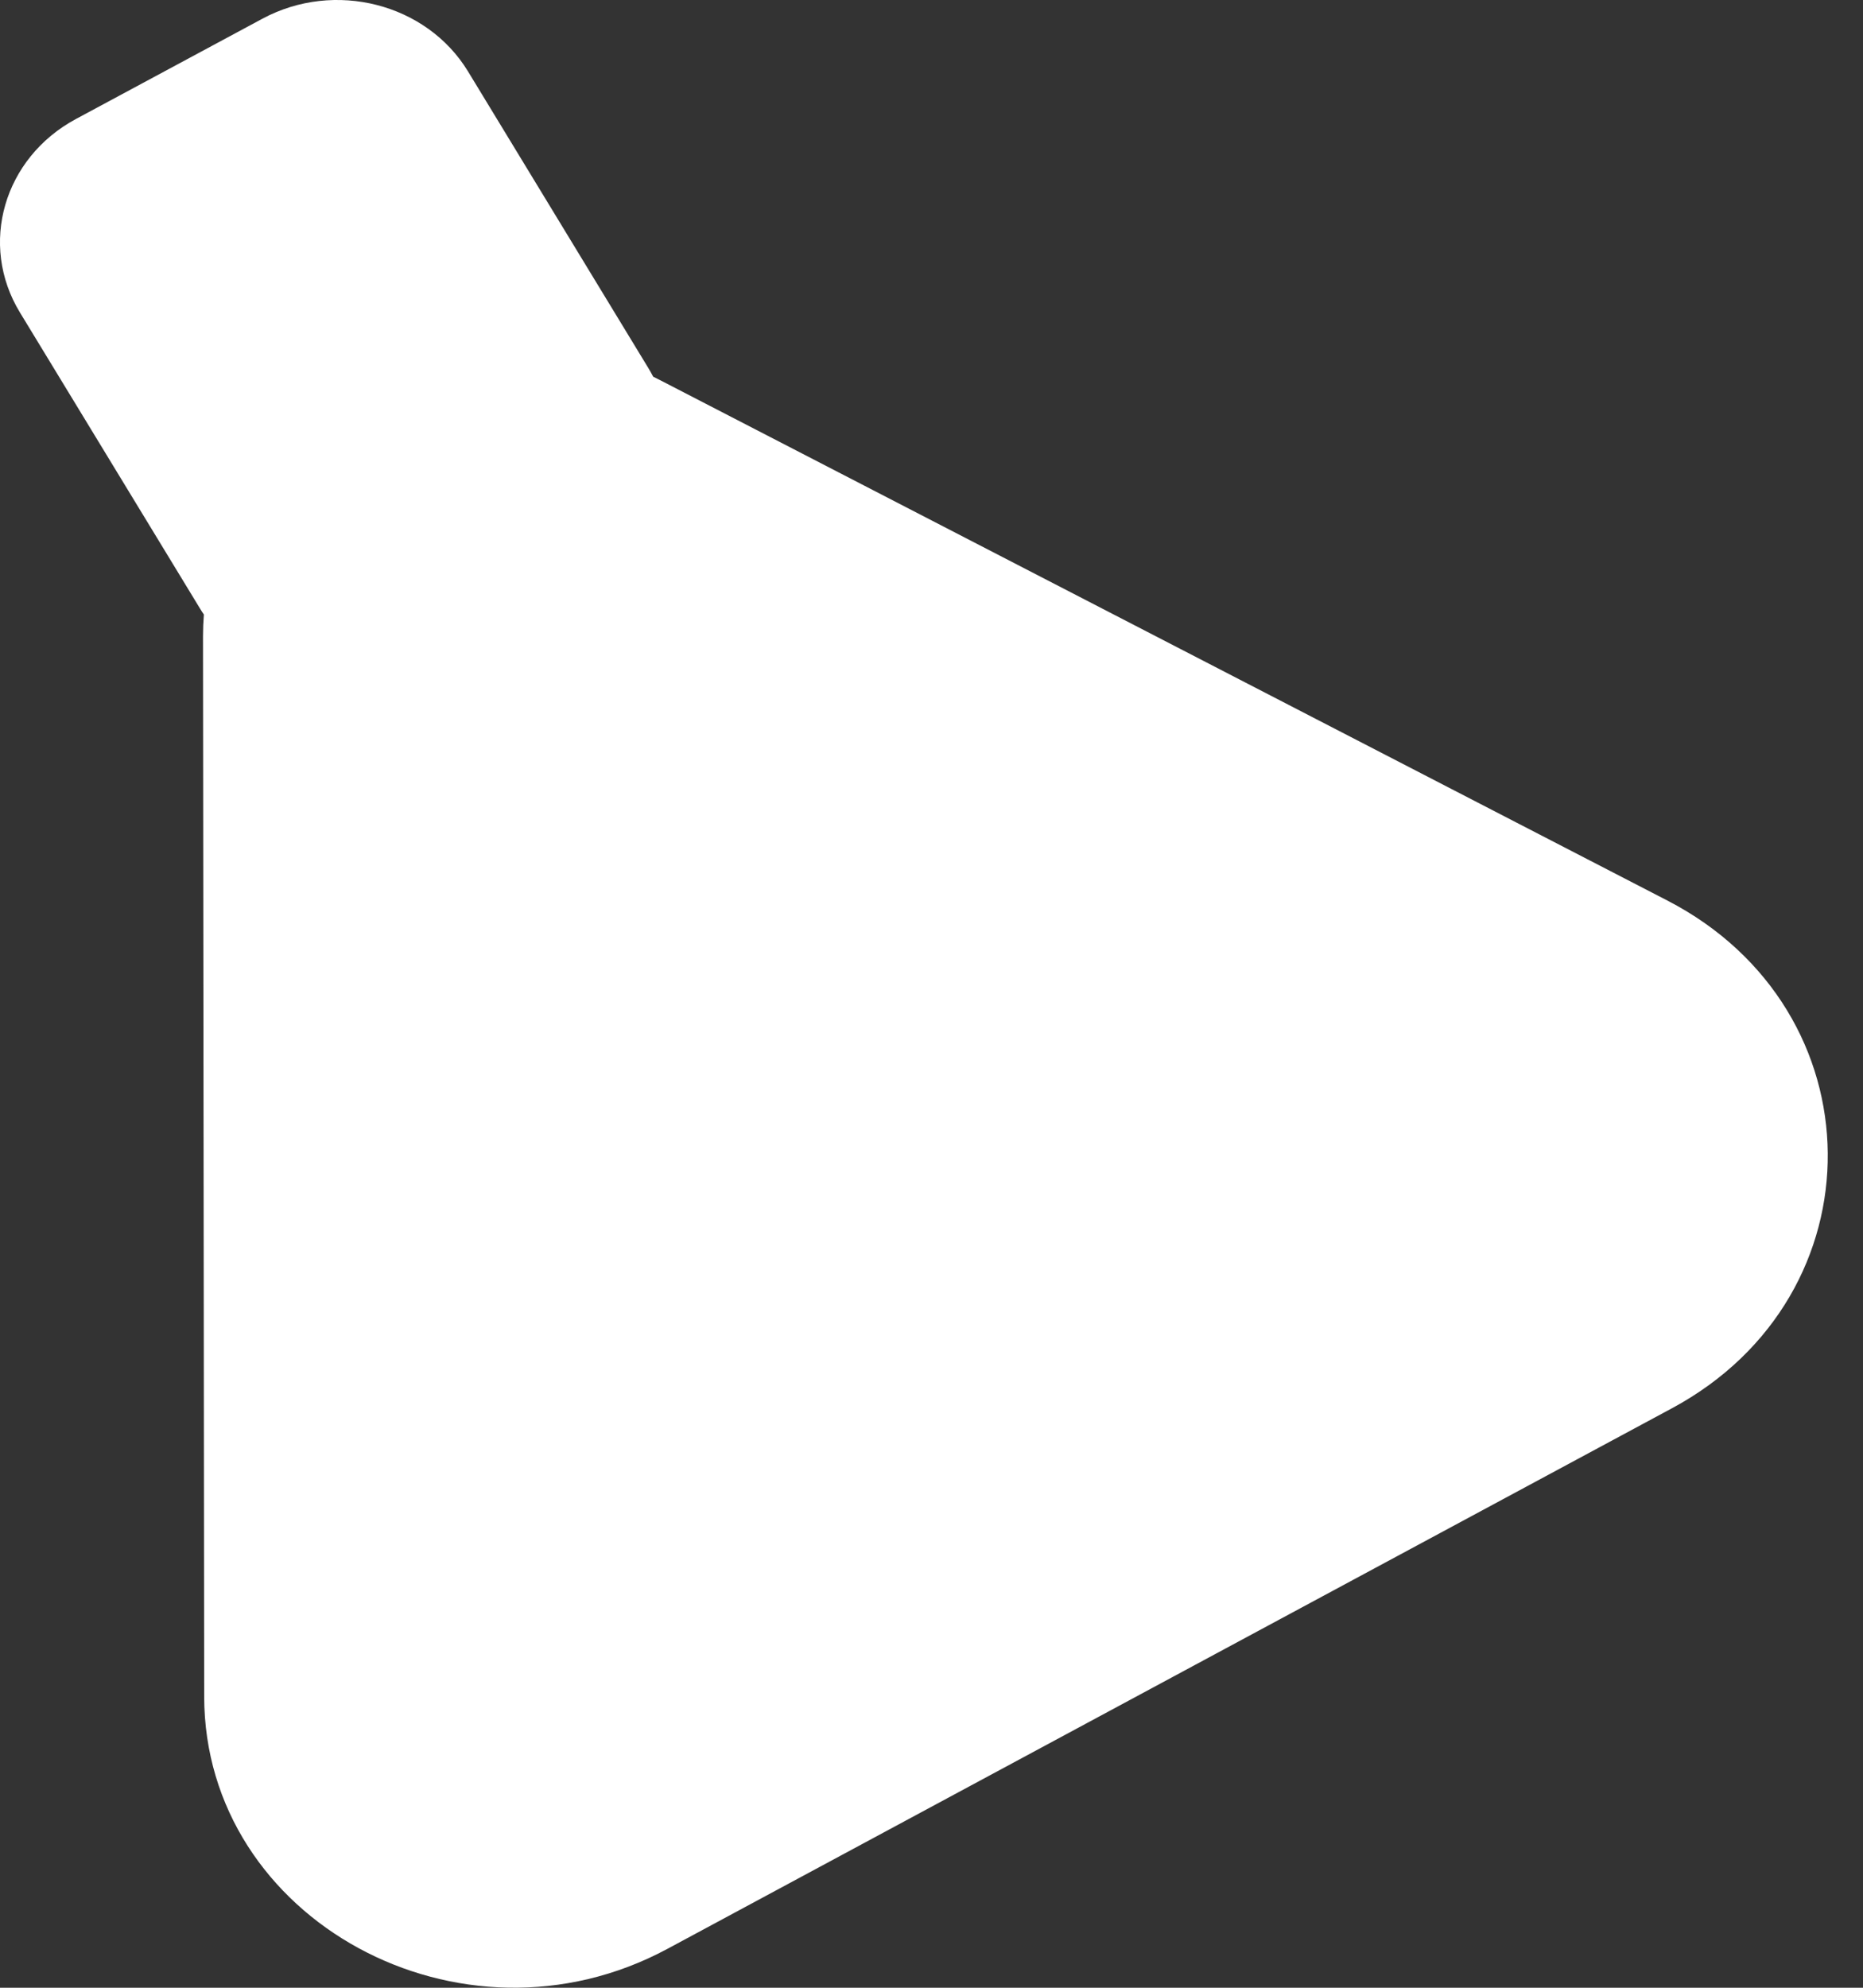 <svg width="30" height="32" viewBox="0 0 30 32" fill="none" xmlns="http://www.w3.org/2000/svg">
<rect x="0" y="0" width="30" height="32" fill="#333333" stroke="none"/>
<path d="M26.849 14.497L10.653 6.132C10.608 6.109 10.563 6.086 10.518 6.064C10.492 6.015 10.466 5.966 10.436 5.918L7.536 1.149C6.87 0.055 5.389 -0.324 4.226 0.301L1.222 1.916C0.059 2.542 -0.345 3.935 0.32 5.029L3.221 9.797C3.241 9.83 3.261 9.862 3.283 9.893C3.274 10.008 3.269 10.125 3.269 10.243L3.288 27.312C3.291 30.909 7.426 33.16 10.747 31.374L26.924 22.671C30.302 20.854 30.26 16.259 26.849 14.497Z" fill="white"/>
</svg>
